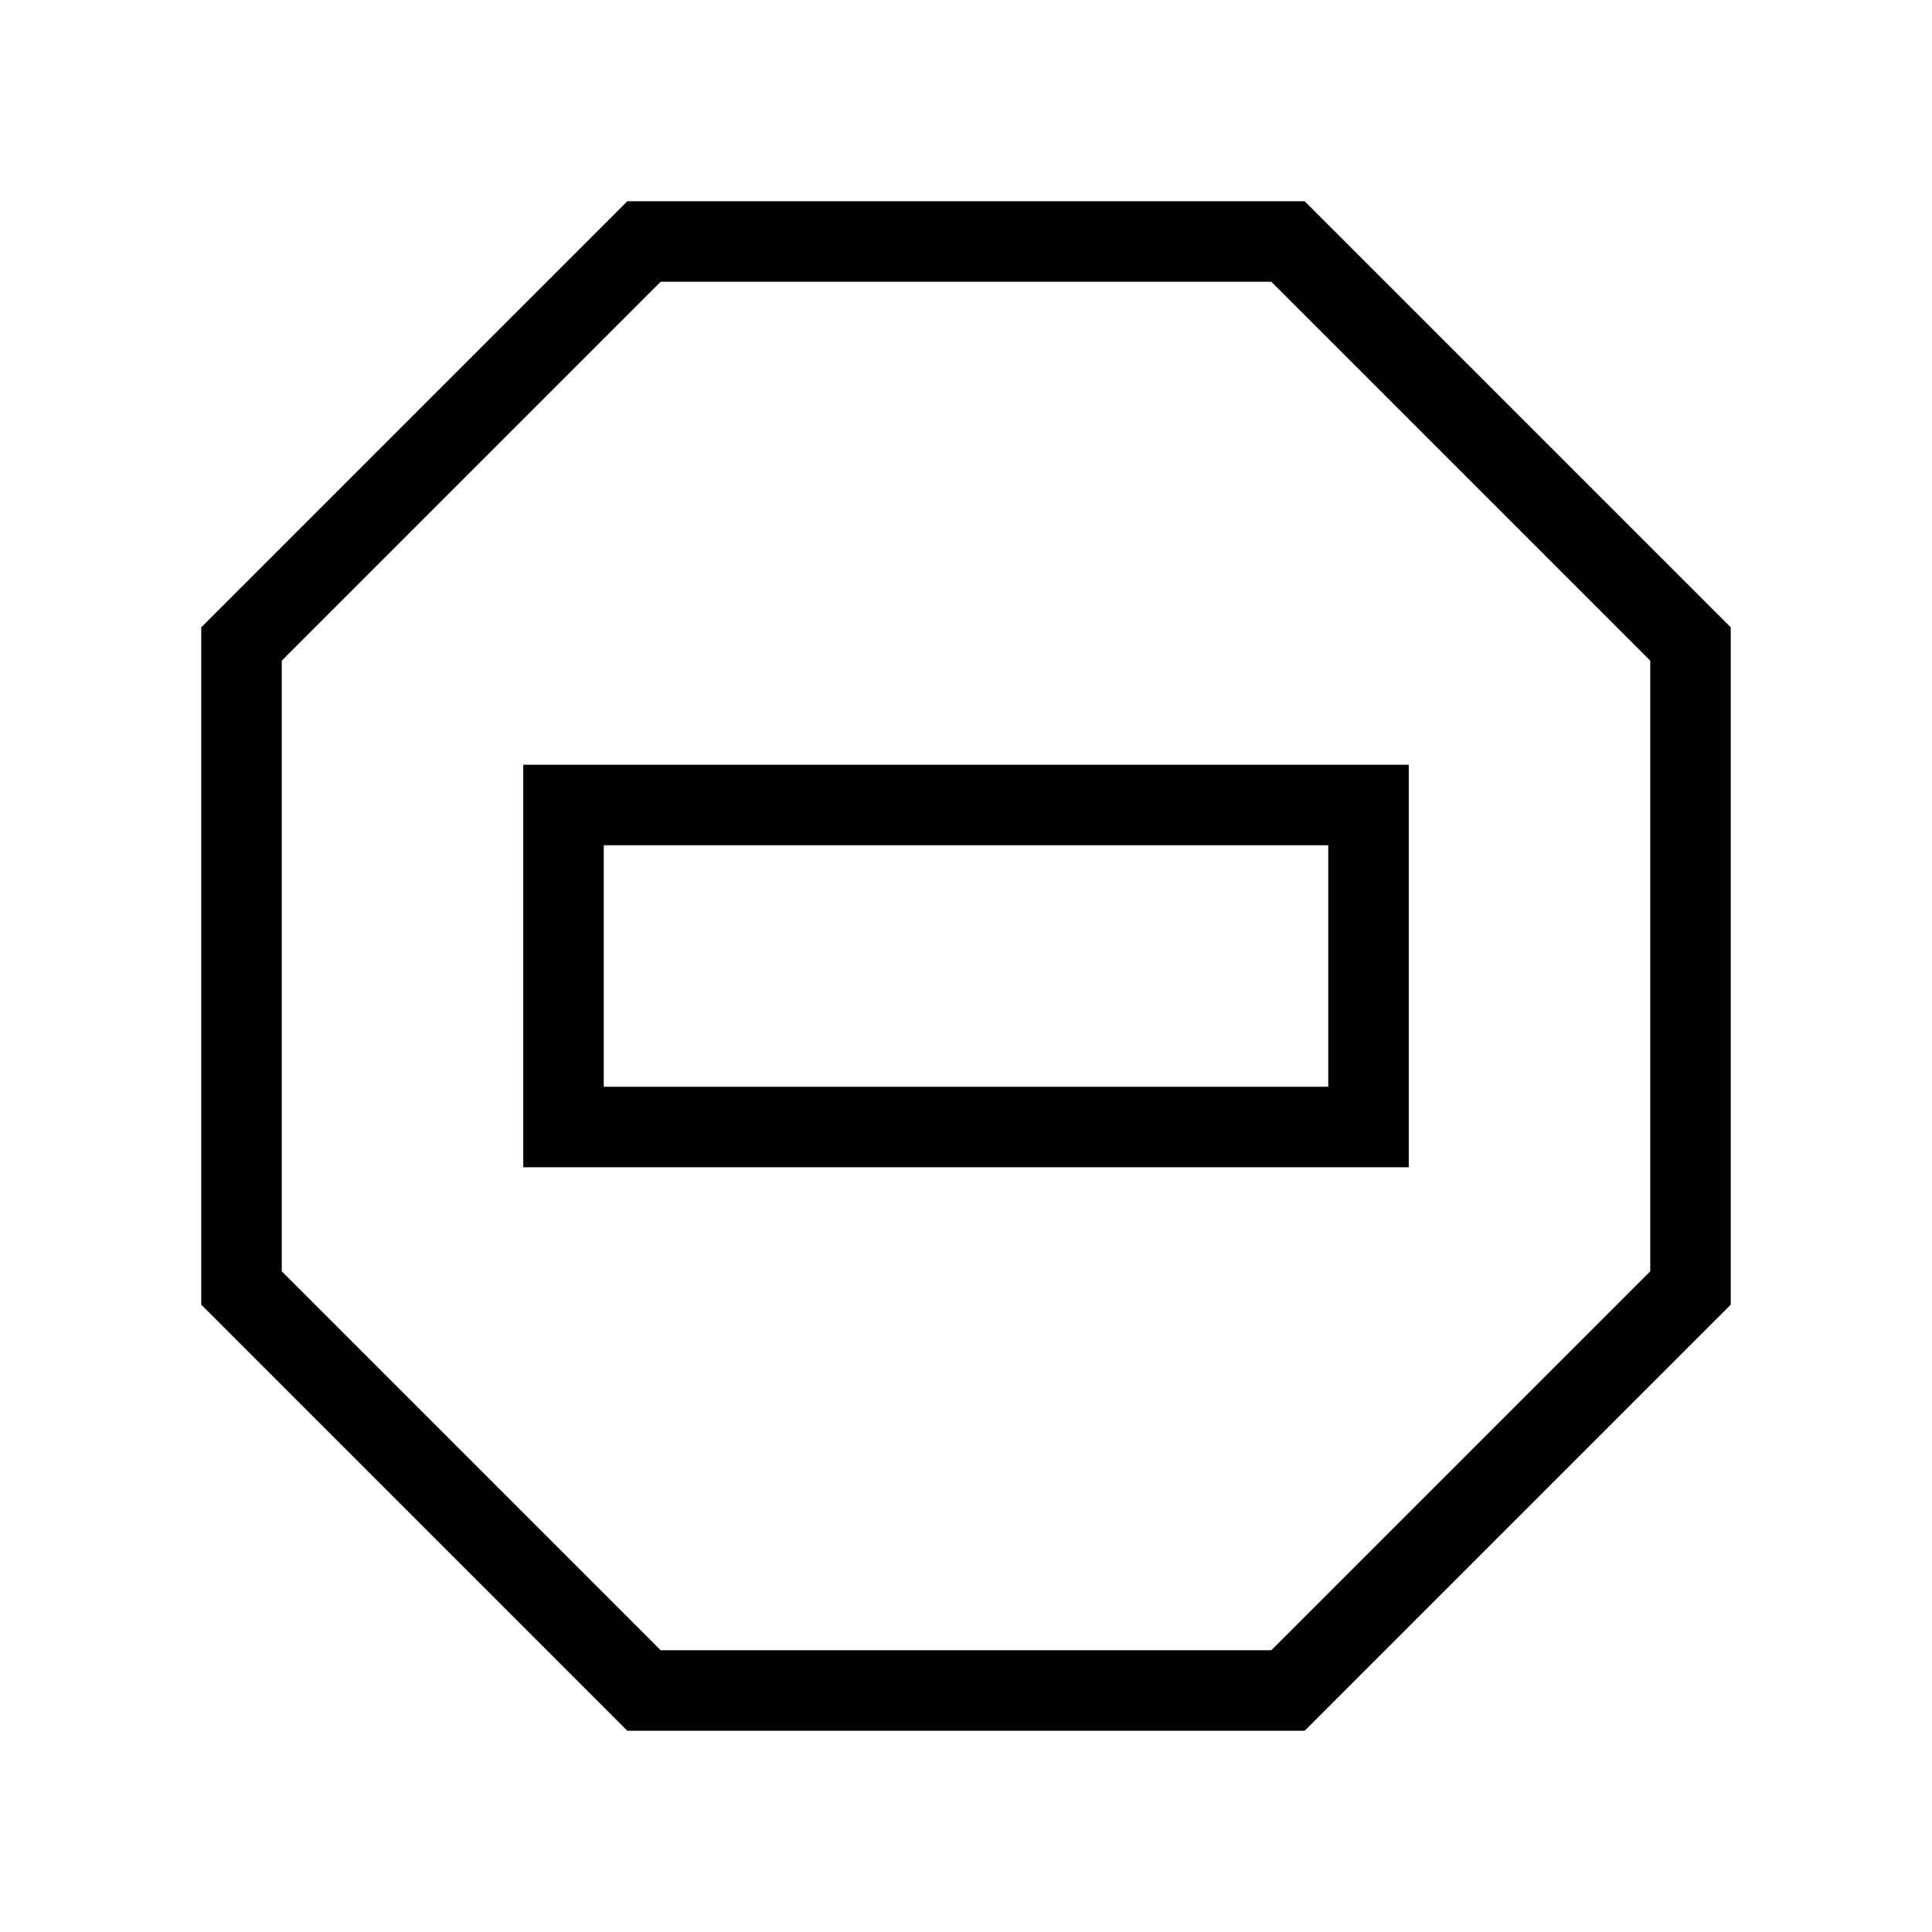 <?xml version="1.0" encoding="utf-8"?>
<svg width="800px" height="800px" viewBox="0 0 24 24" role="img" xmlns="http://www.w3.org/2000/svg" aria-labelledby="noEntryIconTitle" stroke="#000000" stroke-width="1" stroke-linecap="square" stroke-linejoin="miter" fill="none" color="#000000"> <title id="noEntryIconTitle">No Entry</title> <polygon points="16 3 21 8 21 16 16 21 8 21 3 16 3 8 8 3"/> <rect width="10" height="4" x="7" y="10"/> </svg>